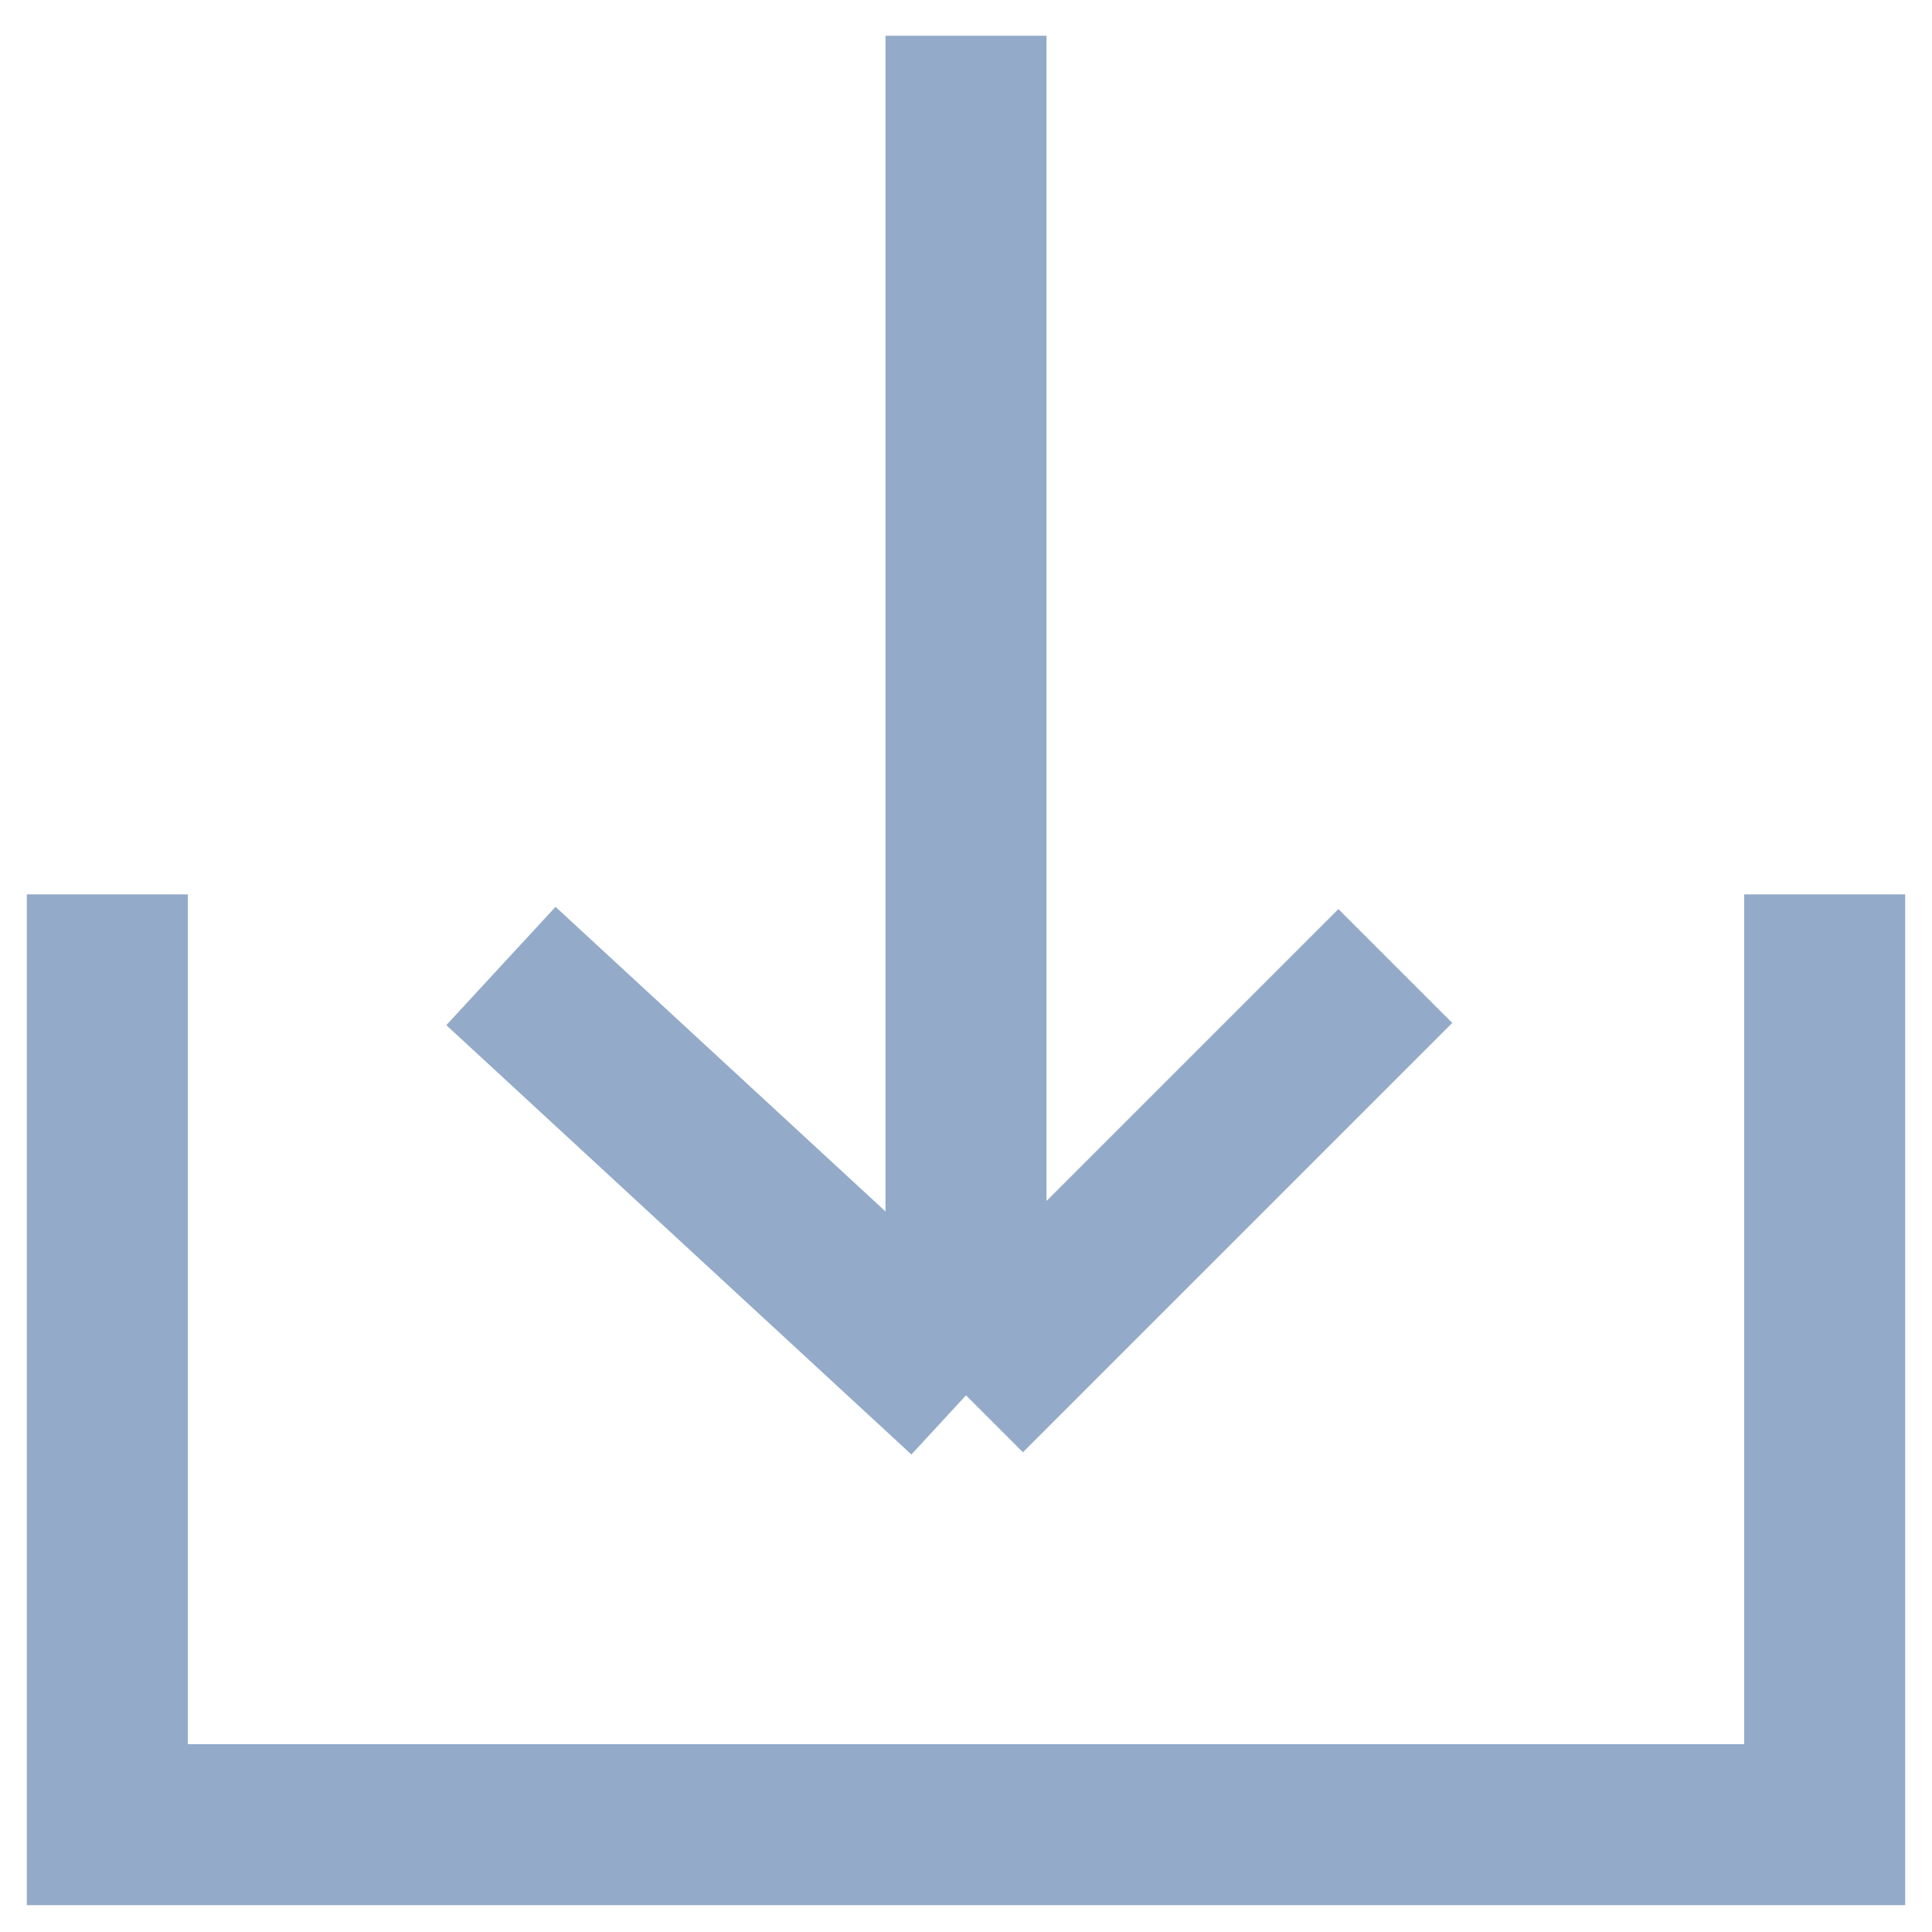<svg width="18" height="18" viewBox="0 0 18 18" fill="none" xmlns="http://www.w3.org/2000/svg">
<path d="M9 13L4.667 9M9 13L13 9M9 13V0.333M17 8.333V17H1V8.333" stroke="#93AAC8" stroke-width="1.5"/>
</svg>
